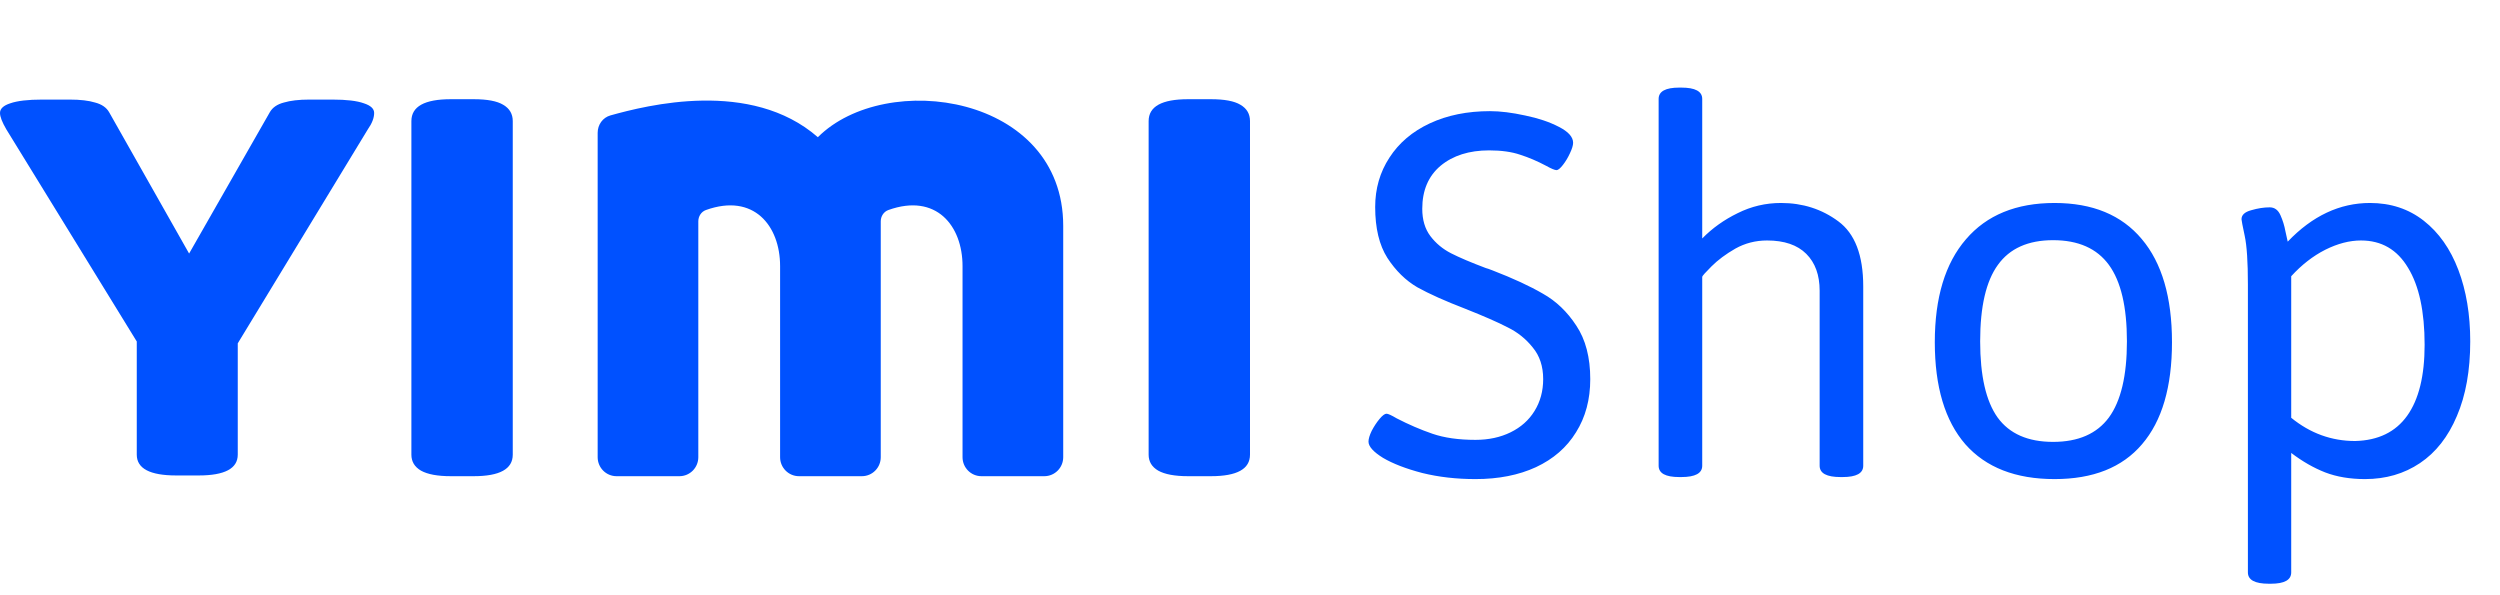 <svg width="126" height="30" viewBox="0 0 126 30" fill="none" xmlns="http://www.w3.org/2000/svg">
<path d="M8.881 23.963C7.555 23.963 6.893 23.613 6.893 22.915V17.211L0.316 6.515C0.105 6.153 0 5.879 0 5.692C0 5.48 0.173 5.318 0.52 5.206C0.879 5.081 1.412 5.019 2.118 5.019H3.511C4.044 5.019 4.471 5.069 4.793 5.168C5.128 5.256 5.363 5.418 5.499 5.654L9.531 12.779L13.6 5.654C13.736 5.418 13.971 5.256 14.306 5.168C14.64 5.069 15.067 5.019 15.587 5.019H16.758C17.464 5.019 17.99 5.081 18.337 5.206C18.684 5.318 18.857 5.48 18.857 5.692C18.857 5.941 18.752 6.215 18.541 6.515L11.983 17.304V22.915C11.983 23.613 11.327 23.963 10.014 23.963H8.881Z" fill="#0051FF"/>
<path d="M22.722 24C22.053 24 21.551 23.907 21.217 23.72C20.895 23.532 20.734 23.265 20.734 22.915V6.103C20.734 5.368 21.396 5 22.722 5H23.873C24.555 5 25.05 5.093 25.36 5.28C25.682 5.467 25.843 5.742 25.843 6.103V22.915C25.843 23.639 25.186 24 23.873 24H22.722Z" fill="#0051FF"/>
<path d="M59.879 24C59.21 24 58.708 23.907 58.374 23.72C58.052 23.532 57.891 23.265 57.891 22.915V6.103C57.891 5.368 58.553 5 59.879 5H61.031C61.712 5 62.207 5.093 62.517 5.28C62.839 5.467 63 5.742 63 6.103V22.915C63 23.639 62.344 24 61.031 24H59.879Z" fill="#0051FF"/>
<path fill-rule="evenodd" clip-rule="evenodd" d="M31.073 24C30.548 24 30.122 23.571 30.122 23.043V6.693C30.122 6.286 30.377 5.925 30.767 5.816C32.588 5.309 37.842 3.968 41.22 6.915C44.648 3.49 53.586 4.766 53.586 11.383V23.043C53.586 23.571 53.16 24 52.634 24H49.464C48.938 24 48.512 23.571 48.512 23.043V13.413C48.512 11.371 47.179 9.723 44.774 10.585C44.538 10.67 44.39 10.902 44.39 11.154V23.043C44.39 23.571 43.965 24 43.439 24H40.269C39.743 24 39.317 23.571 39.317 23.043V13.413C39.317 11.371 37.984 9.723 35.579 10.585C35.343 10.67 35.195 10.902 35.195 11.154V23.043C35.195 23.571 34.769 24 34.244 24H31.073Z" fill="#0051FF"/>
<path d="M74.363 24.146C73.406 24.146 72.512 24.044 71.682 23.839C70.862 23.624 70.203 23.37 69.705 23.077C69.216 22.774 68.972 22.501 68.972 22.257C68.972 22.12 69.026 21.939 69.133 21.715C69.251 21.49 69.382 21.29 69.529 21.114C69.675 20.939 69.793 20.851 69.88 20.851C69.959 20.851 70.129 20.929 70.393 21.085C70.999 21.398 71.599 21.656 72.195 21.861C72.791 22.066 73.513 22.169 74.363 22.169C75.027 22.169 75.618 22.042 76.135 21.788C76.653 21.534 77.053 21.178 77.337 20.719C77.629 20.25 77.776 19.713 77.776 19.107C77.776 18.463 77.6 17.931 77.249 17.511C76.907 17.081 76.487 16.744 75.989 16.5C75.501 16.246 74.788 15.934 73.85 15.562C72.835 15.172 72.029 14.81 71.433 14.479C70.847 14.137 70.344 13.644 69.924 12.999C69.514 12.354 69.309 11.5 69.309 10.435C69.309 9.508 69.548 8.678 70.027 7.945C70.505 7.203 71.184 6.627 72.063 6.217C72.942 5.807 73.953 5.602 75.095 5.602C75.613 5.602 76.204 5.675 76.868 5.821C77.532 5.958 78.098 6.148 78.567 6.393C79.046 6.637 79.285 6.905 79.285 7.198C79.285 7.325 79.231 7.501 79.124 7.726C79.026 7.94 78.909 8.136 78.772 8.312C78.635 8.487 78.528 8.575 78.45 8.575C78.362 8.575 78.186 8.502 77.922 8.355C77.483 8.121 77.048 7.936 76.619 7.799C76.189 7.652 75.667 7.579 75.051 7.579C74.046 7.579 73.23 7.838 72.605 8.355C71.99 8.873 71.682 9.596 71.682 10.523C71.682 11.08 71.819 11.539 72.092 11.9C72.366 12.262 72.713 12.55 73.132 12.765C73.552 12.979 74.138 13.229 74.89 13.512C74.939 13.521 75.051 13.56 75.227 13.629C76.262 14.029 77.107 14.42 77.761 14.801C78.425 15.172 78.987 15.709 79.446 16.412C79.915 17.115 80.149 18.014 80.149 19.107C80.149 20.133 79.91 21.026 79.431 21.788C78.963 22.55 78.289 23.136 77.41 23.546C76.541 23.946 75.525 24.146 74.363 24.146ZM84.635 24.044C83.942 24.044 83.595 23.854 83.595 23.473V4.986C83.595 4.605 83.942 4.415 84.635 4.415H84.737C85.441 4.415 85.792 4.605 85.792 4.986V12.018C86.3 11.5 86.896 11.075 87.579 10.743C88.263 10.401 88.99 10.23 89.762 10.23C90.856 10.23 91.818 10.538 92.648 11.153C93.487 11.769 93.907 12.862 93.907 14.435V23.473C93.907 23.854 93.561 24.044 92.867 24.044H92.765C92.062 24.044 91.71 23.854 91.71 23.473V14.654C91.71 13.863 91.486 13.243 91.036 12.794C90.587 12.345 89.928 12.12 89.059 12.12C88.483 12.12 87.95 12.257 87.462 12.53C86.984 12.804 86.583 13.102 86.261 13.424C85.948 13.736 85.792 13.912 85.792 13.951V23.473C85.792 23.854 85.441 24.044 84.737 24.044H84.635ZM103.55 24.146C101.587 24.146 100.088 23.561 99.052 22.389C98.027 21.207 97.514 19.493 97.514 17.247C97.514 15.001 98.037 13.273 99.082 12.062C100.127 10.841 101.616 10.23 103.55 10.23C105.464 10.23 106.929 10.836 107.944 12.047C108.96 13.248 109.468 14.981 109.468 17.247C109.468 19.503 108.965 21.217 107.959 22.389C106.963 23.561 105.493 24.146 103.55 24.146ZM103.476 22.271C104.746 22.271 105.683 21.861 106.289 21.041C106.894 20.211 107.197 18.932 107.197 17.203C107.197 15.465 106.894 14.181 106.289 13.351C105.683 12.521 104.746 12.105 103.476 12.105C102.217 12.105 101.289 12.521 100.693 13.351C100.097 14.171 99.8 15.455 99.8 17.203C99.8 18.941 100.093 20.221 100.679 21.041C101.274 21.861 102.207 22.271 103.476 22.271ZM114.349 29.42C113.646 29.42 113.294 29.23 113.294 28.849V14.332C113.294 13.199 113.241 12.384 113.133 11.886C113.026 11.378 112.972 11.1 112.972 11.051C112.972 10.836 113.133 10.685 113.455 10.597C113.787 10.499 114.1 10.45 114.393 10.45C114.637 10.45 114.818 10.582 114.935 10.846C115.052 11.109 115.135 11.378 115.184 11.651C115.243 11.925 115.282 12.101 115.301 12.179C116.541 10.88 117.923 10.23 119.447 10.23C120.492 10.23 121.395 10.528 122.157 11.124C122.918 11.72 123.499 12.545 123.9 13.6C124.3 14.654 124.5 15.855 124.5 17.203C124.5 18.668 124.276 19.923 123.827 20.968C123.387 22.013 122.767 22.804 121.966 23.341C121.165 23.878 120.243 24.146 119.198 24.146C118.446 24.146 117.777 24.034 117.191 23.81C116.615 23.585 116.043 23.258 115.477 22.828V28.849C115.477 29.23 115.135 29.42 114.452 29.42H114.349ZM118.7 22.227C119.862 22.198 120.736 21.773 121.322 20.953C121.908 20.133 122.201 18.941 122.201 17.379C122.201 15.699 121.922 14.405 121.366 13.497C120.819 12.579 120.028 12.12 118.993 12.12C118.416 12.12 117.816 12.276 117.191 12.589C116.576 12.901 116.004 13.346 115.477 13.922V21.056C116.434 21.837 117.508 22.227 118.7 22.227Z" fill="#0051FF"/>
</svg>
